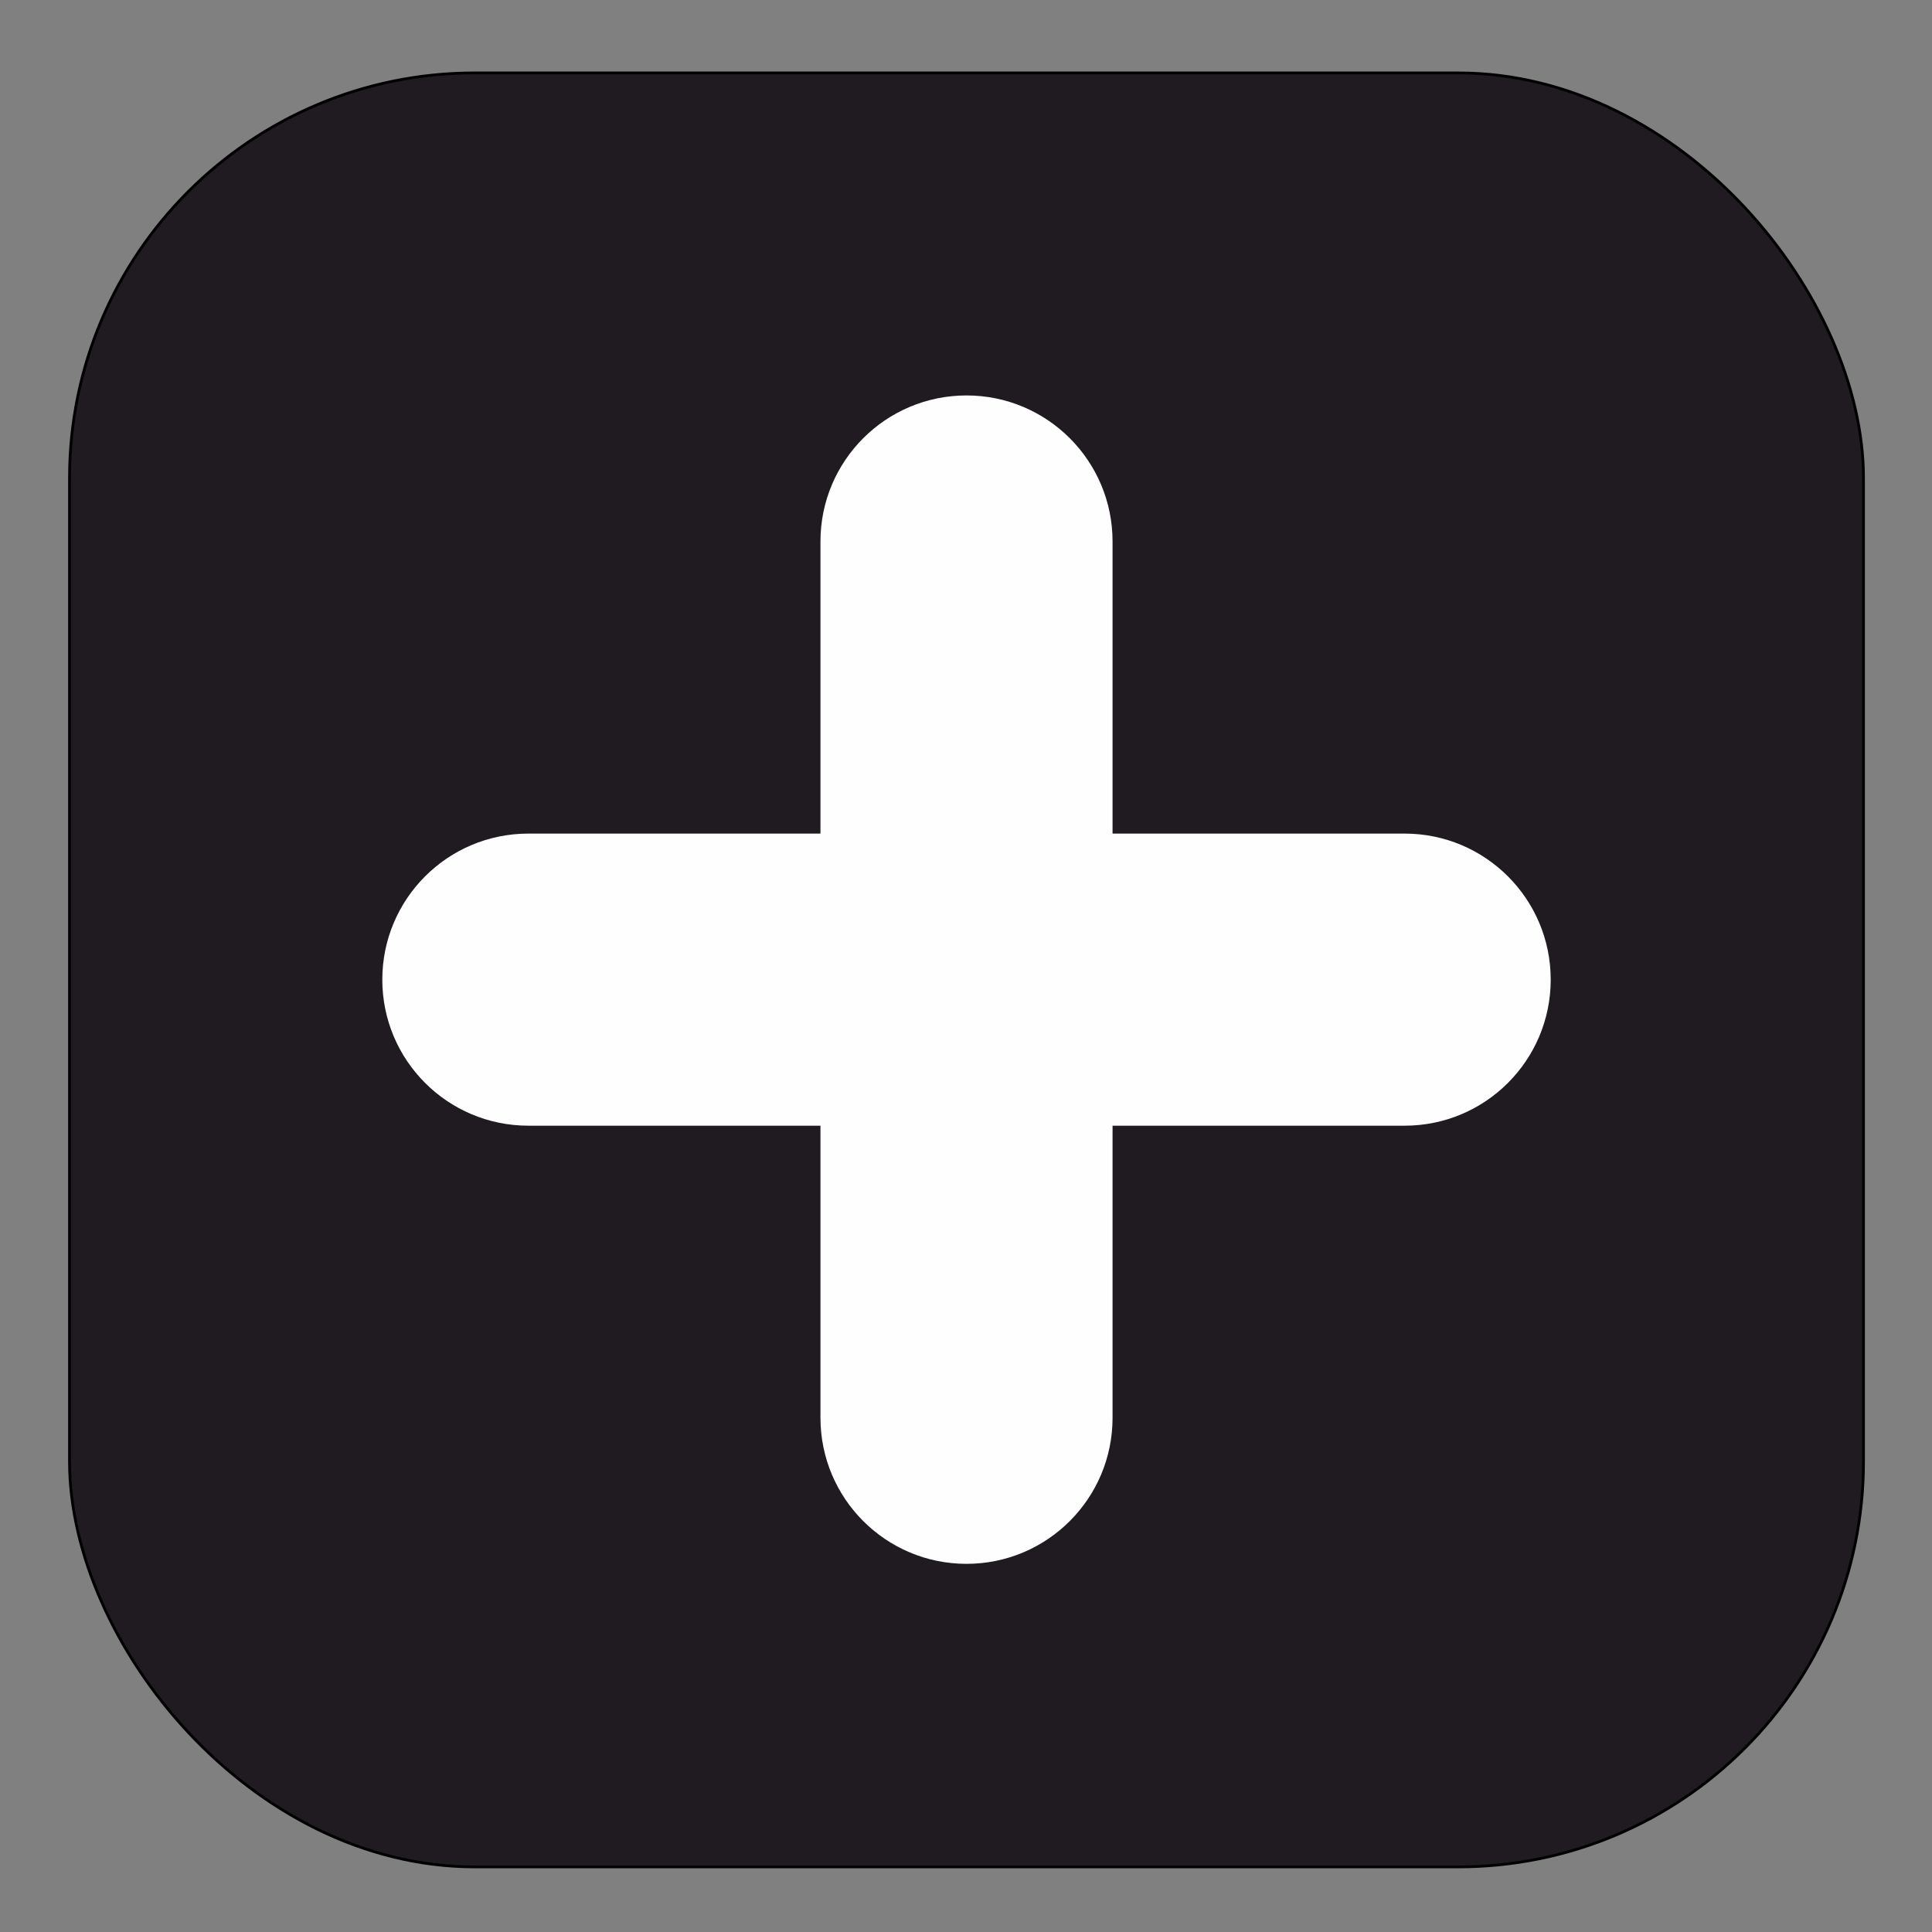<?xml version="1.0" encoding="UTF-8"?> <!-- Creator: CorelDRAW 2018 (64-Bit) --> <svg xmlns="http://www.w3.org/2000/svg" xmlns:xlink="http://www.w3.org/1999/xlink" xml:space="preserve" width="140mm" height="140mm" style="shape-rendering:geometricPrecision; text-rendering:geometricPrecision; image-rendering:optimizeQuality; fill-rule:evenodd; clip-rule:evenodd" viewBox="0 0 14000 14000"><rect x="0" y="0" width="14000" height="14000" fill="#808080" stroke="none"/> <defs> <style type="text/css"> <![CDATA[ .str0 {stroke:black;stroke-width:20;stroke-miterlimit:22.926} .fil1 {fill:#FEFEFE} .fil0 {fill:#1F1B20} ]]> </style> </defs> <g id="Слой_x0020_1">  <rect class="fil0 str0" x="503.72" y="528.29" width="13000" height="13000" rx="2936.94" ry="2936.94"></rect> <path id="plus" class="fil1" d="M10178.71 6040.51l-2116.67 0 0 -2116.67c0,-584.73 -473.87,-1058.33 -1058.33,-1058.33 -584.46,0 -1058.33,473.6 -1058.33,1058.33l0 2116.67 -2116.67 0c-584.46,0 -1058.33,473.6 -1058.33,1058.33 0,584.73 473.87,1058.33 1058.33,1058.33l2116.67 0 0 2116.67c0,584.73 473.87,1058.33 1058.33,1058.33 584.46,0 1058.33,-473.6 1058.33,-1058.33l0 -2116.67 2116.67 0c584.46,0 1058.33,-473.6 1058.33,-1058.33 0,-584.73 -473.87,-1058.33 -1058.33,-1058.33z"></path> </g> </svg> 